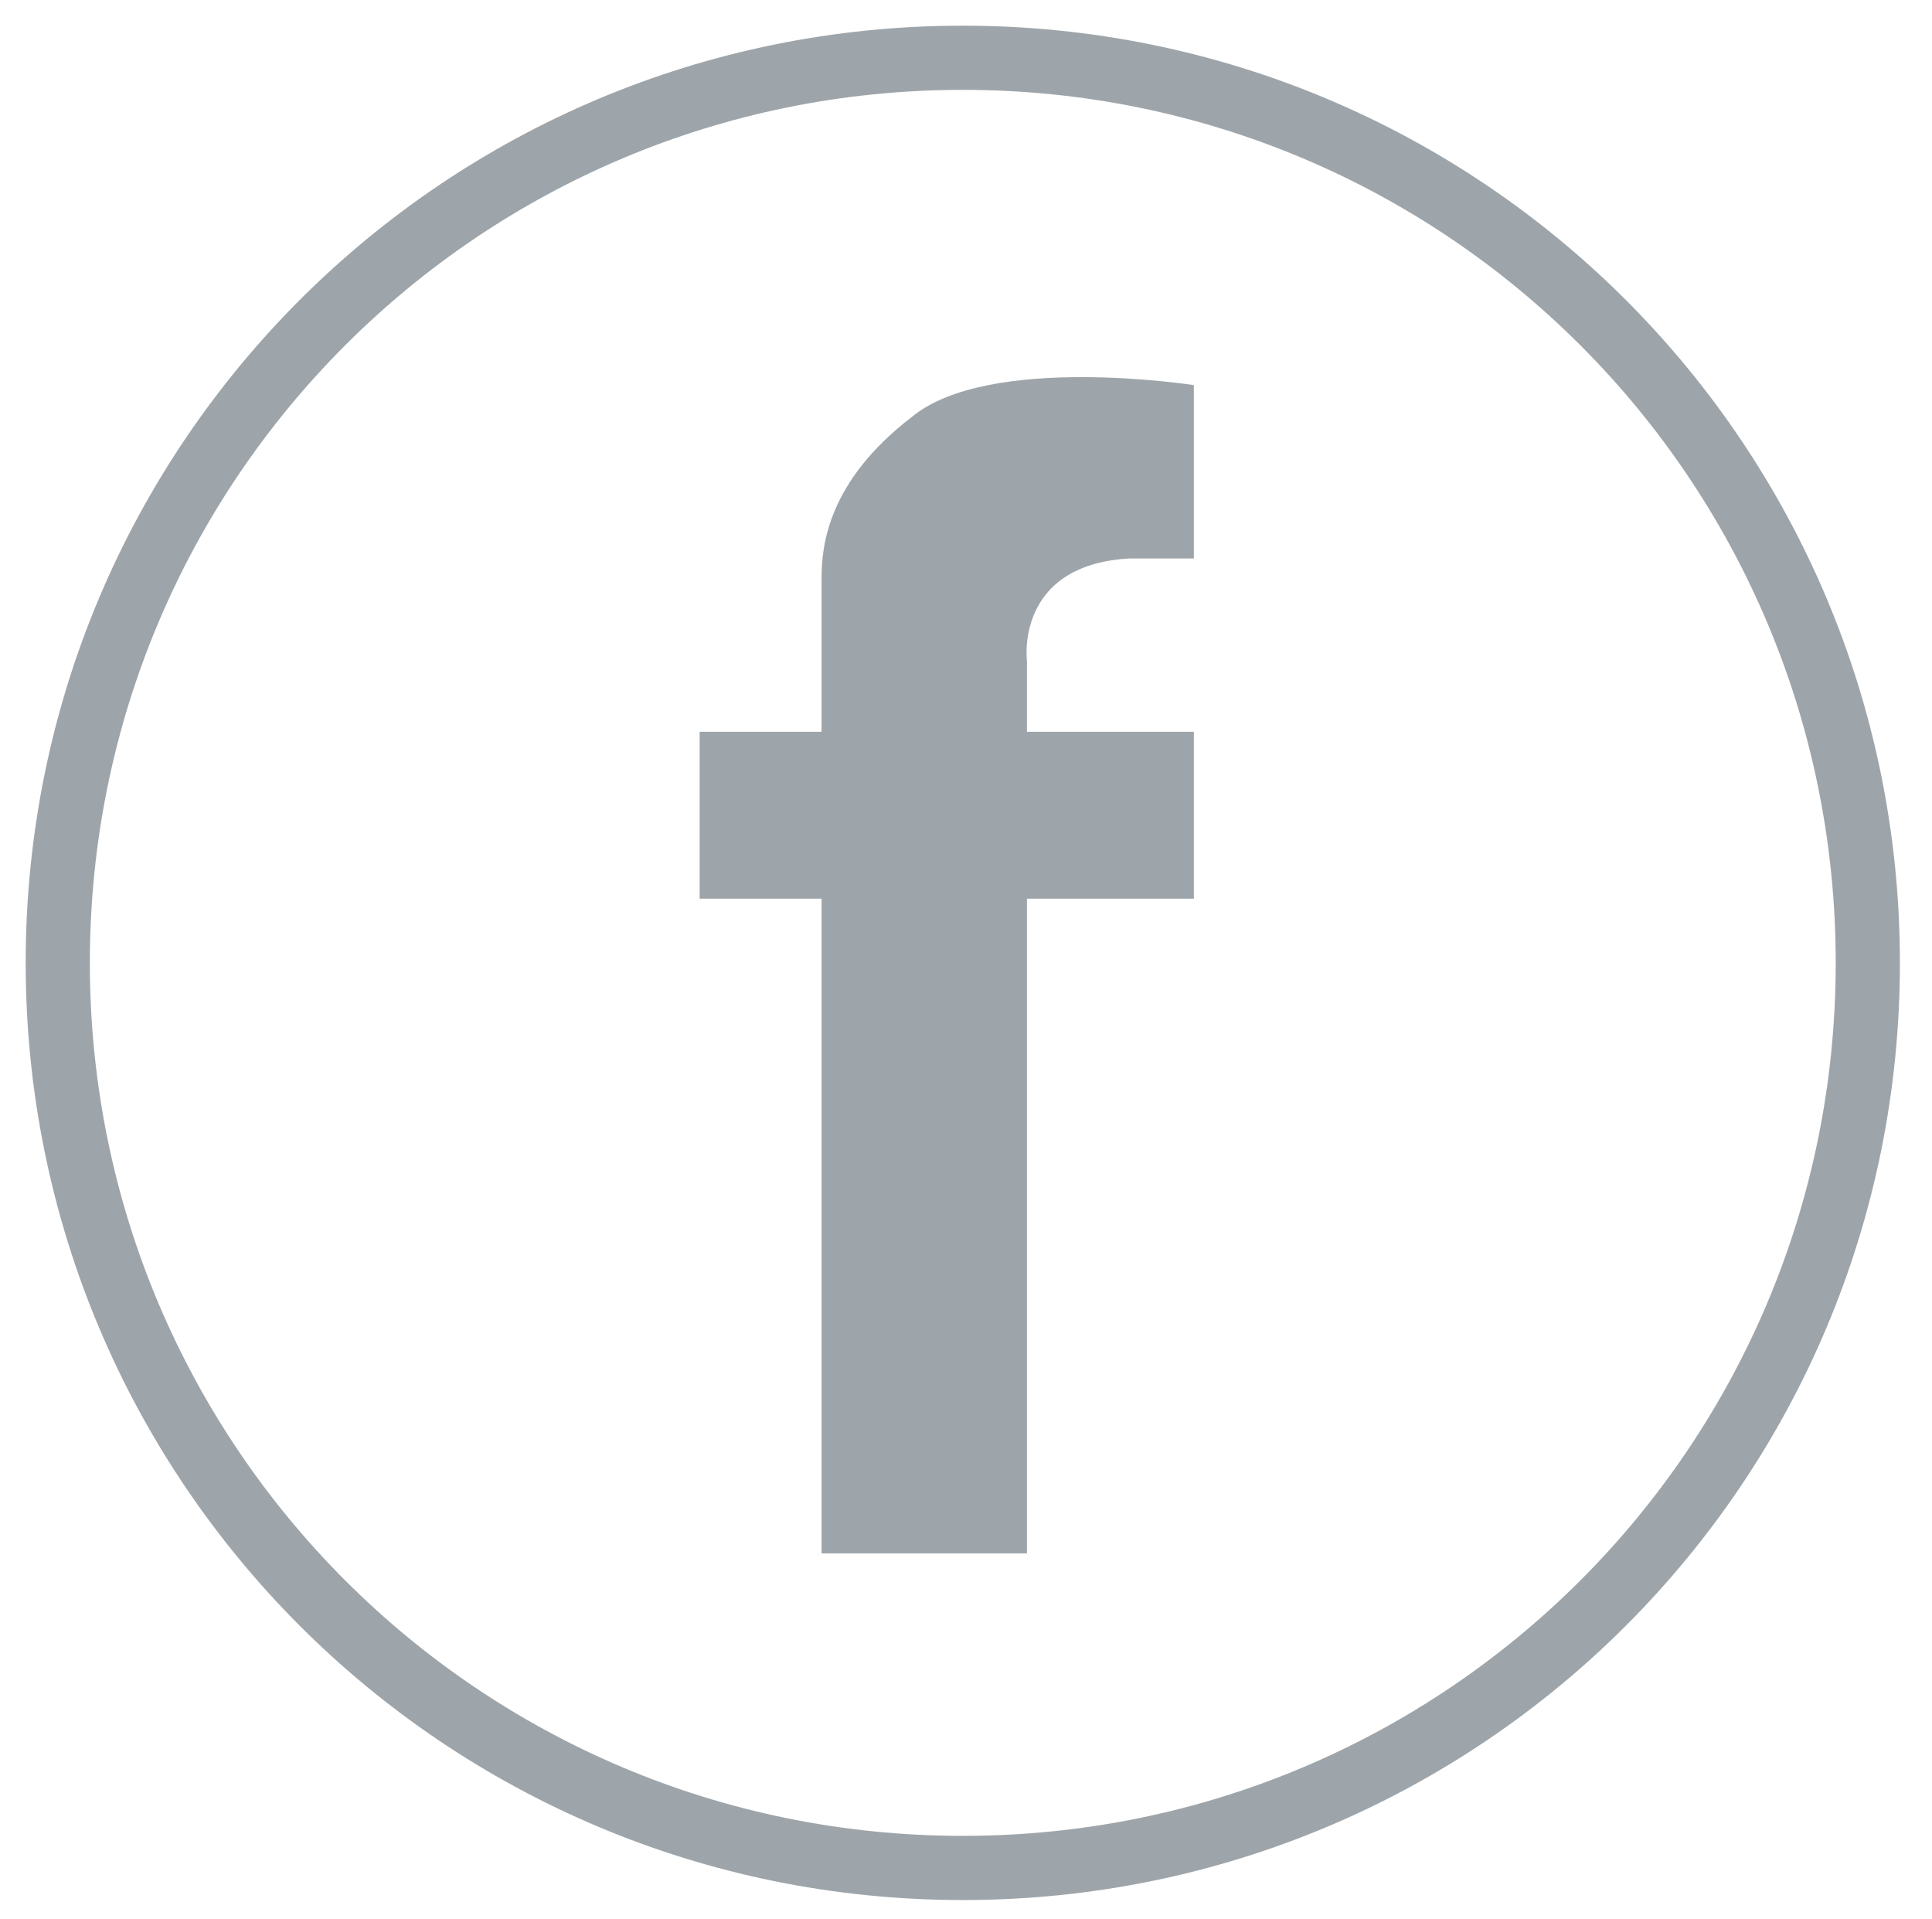 <?xml version="1.0" encoding="utf-8"?>
<!-- Generator: Adobe Illustrator 22.1.0, SVG Export Plug-In . SVG Version: 6.00 Build 0)  -->
<svg version="1.1" id="Ebene_1" xmlns="http://www.w3.org/2000/svg" xmlns:xlink="http://www.w3.org/1999/xlink" x="0px" y="0px"
	 viewBox="0 0 30.1 29.9" style="enable-background:new 0 0 30.1 29.9;" xml:space="preserve">
<style type="text/css">
	.st0{fill:none;stroke:#9ea5aa;}
	.st1{fill:#9ea5aa;}
</style>
<path class="st0" d="M15,29.1c7.8,0,14.1-6.3,14.1-14.1S22.8,0.9,15,0.9S0.9,7.2,0.9,15S7.2,29.1,15,29.1z"/>
<path class="st1" d="M12.8,24.2H16V14h2.6v-2.6H16v-1.1c0,0-0.2-1.5,1.6-1.6h1V6c0,0-3.2-0.5-4.4,0.5c-1.3,1-1.4,2-1.4,2.5v2.4h-1.9
	V14h1.9C12.8,14,12.8,24.2,12.8,24.2z"/>
</svg>
